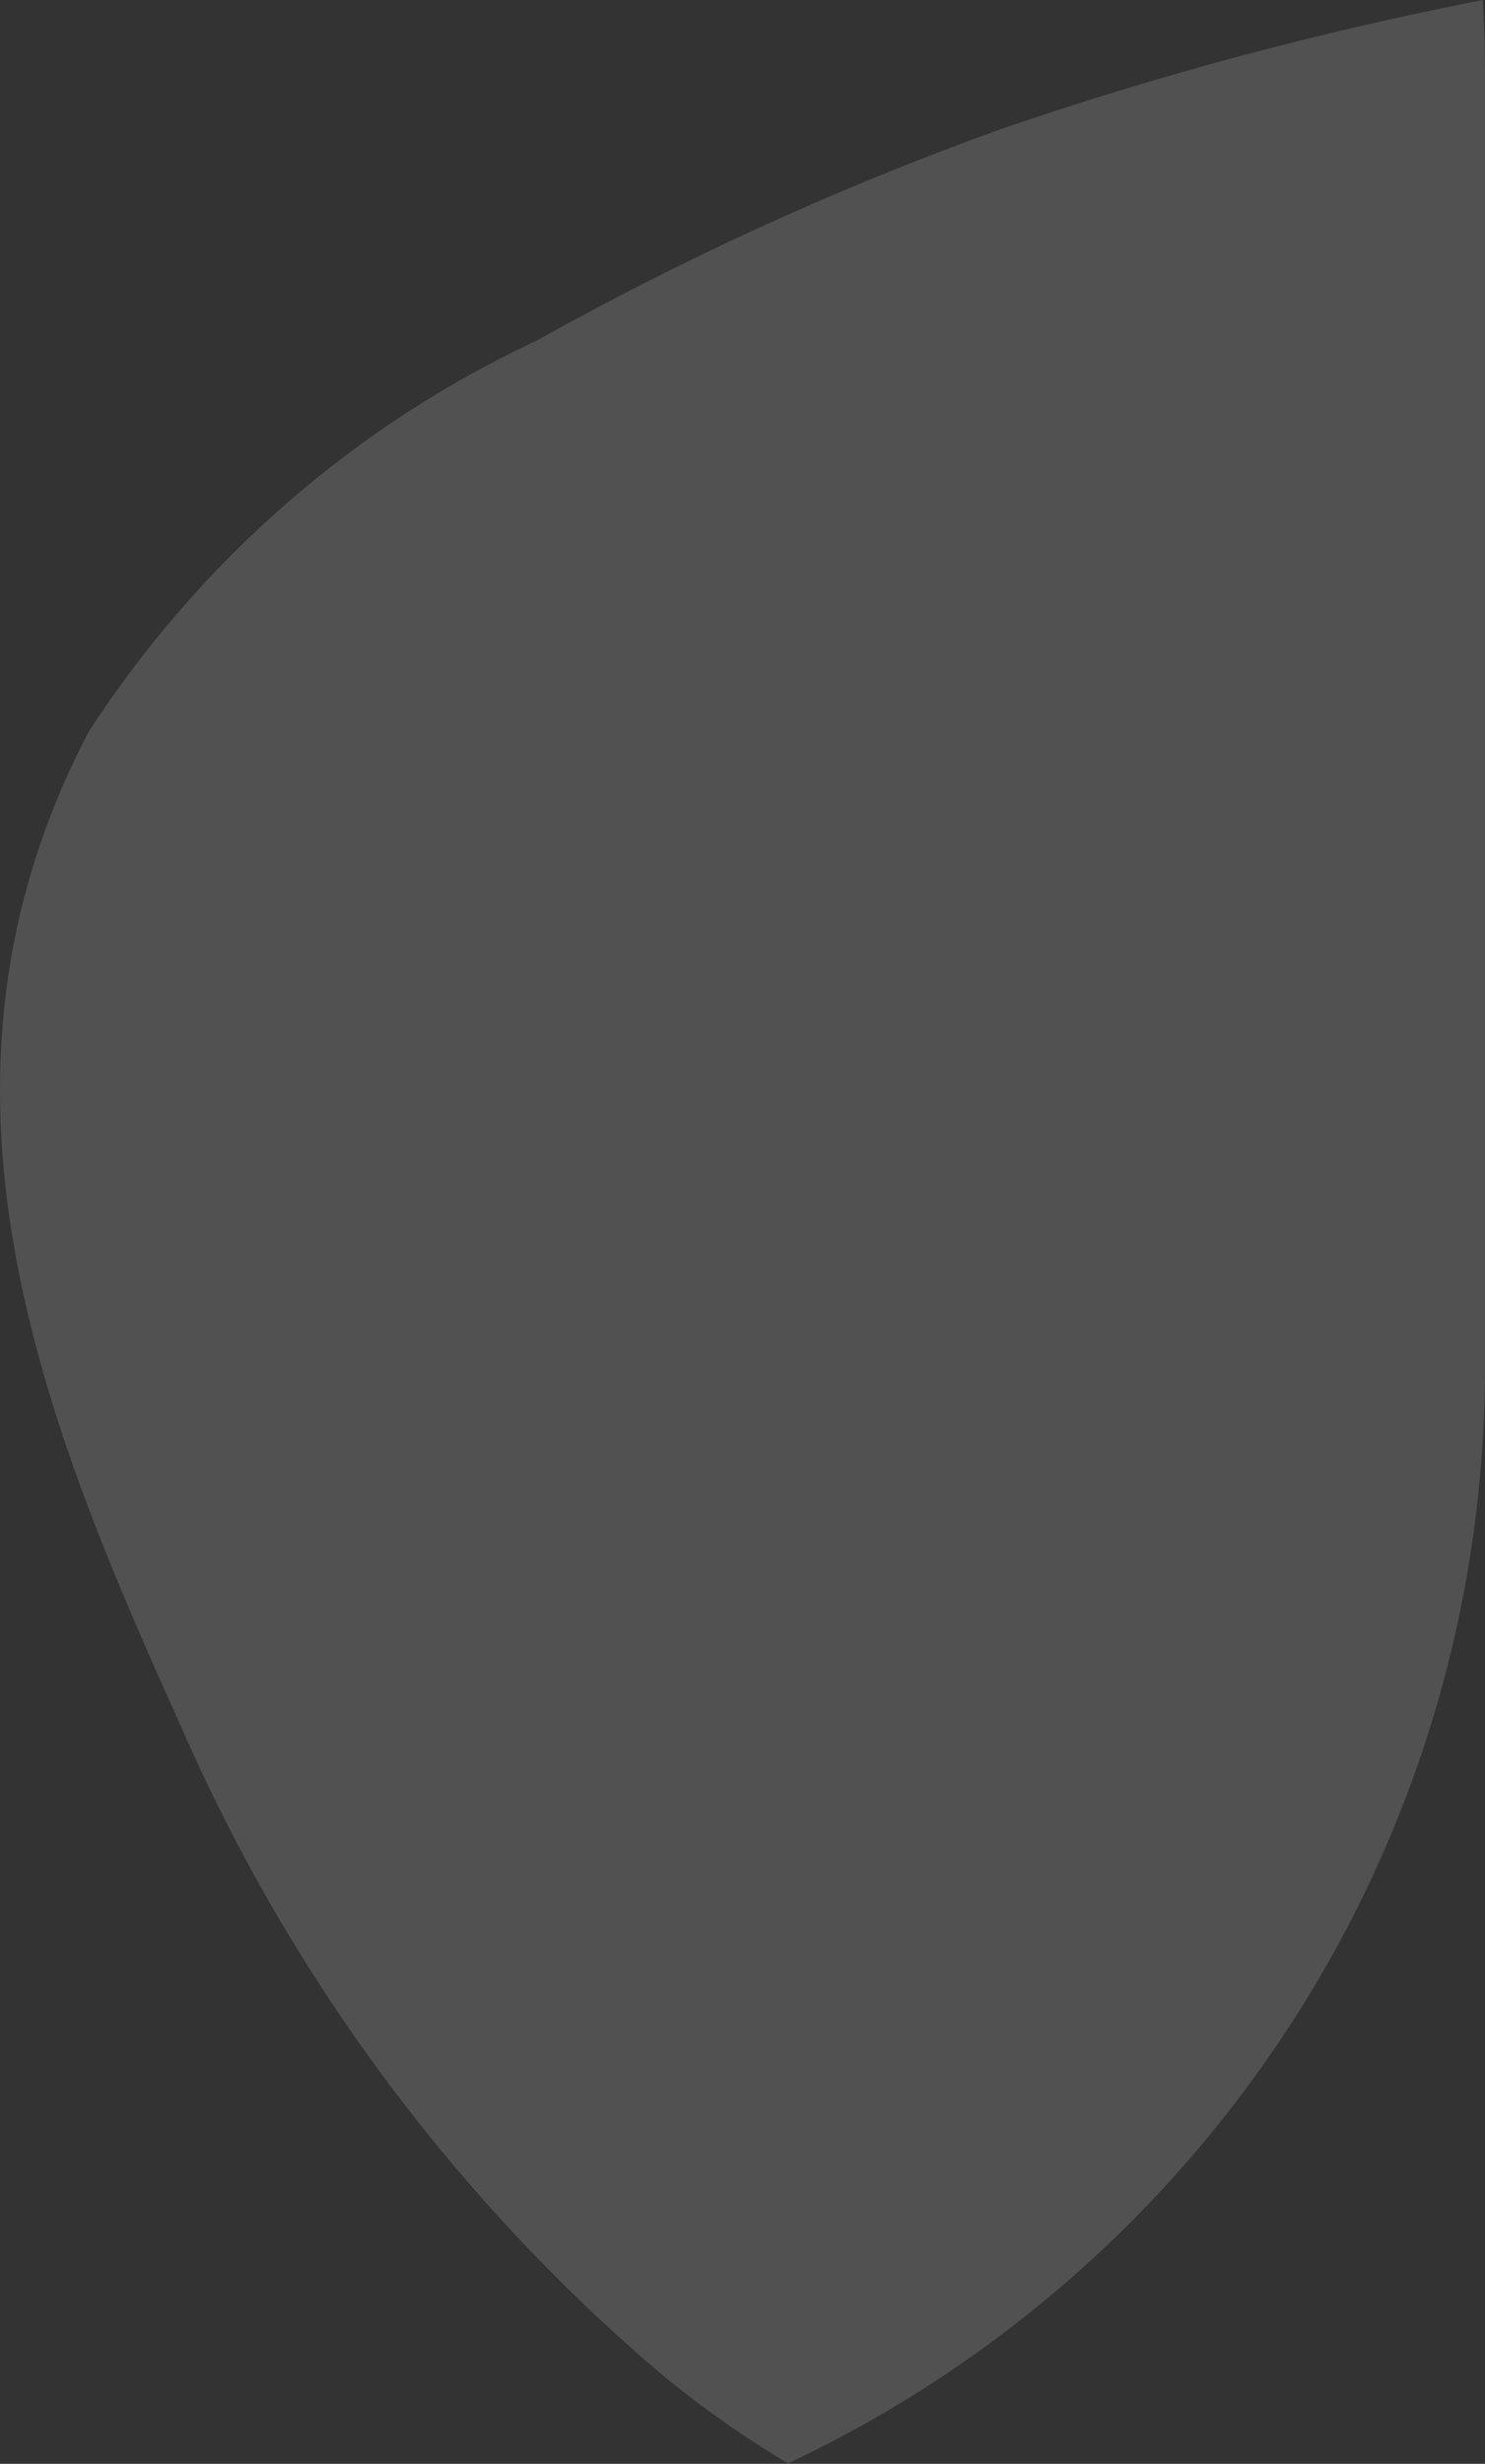 <svg width="38" height="63" viewBox="0 0 38 63" fill="none" xmlns="http://www.w3.org/2000/svg">
<rect x="0" y="0" width="38" height="63" fill="#333333" stroke="none"/>
<g style="mix-blend-mode:screen" opacity="0.15">
<path fill-rule="evenodd" clip-rule="evenodd" d="M37.942 0C37.98 0.633 38 1.272 38 1.914V34.914C38 47.328 30.704 58.037 20.166 62.987C19.097 62.356 18.038 61.617 16.989 60.761C11.689 56.279 7.441 50.573 4.652 44.19C1.171 36.493 -2.494 27.736 2.287 18.68C5.139 14.31 9.081 10.879 13.754 8.699C17.54 6.582 21.503 4.778 25.61 3.302C29.621 1.924 33.74 0.821 37.942 0Z" fill="#FDFFFF"/>
</g>
</svg>
